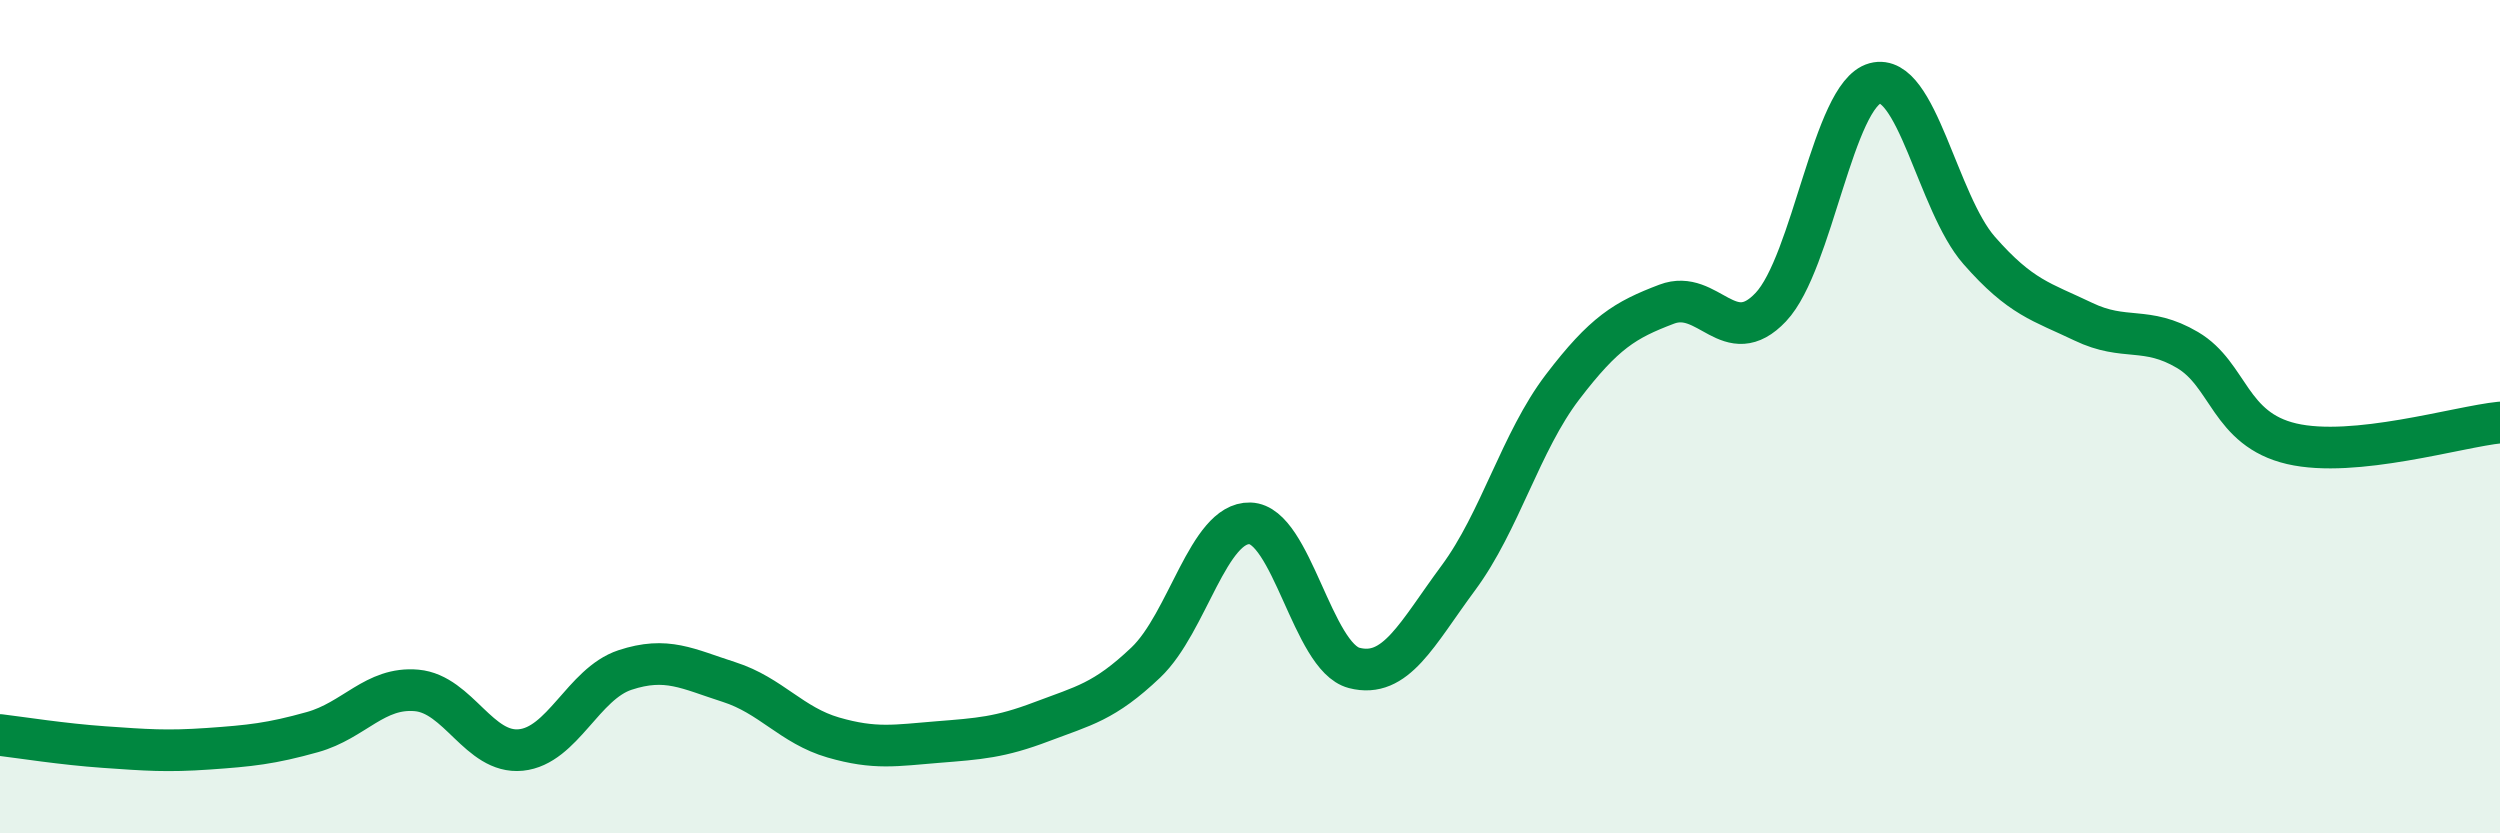 
    <svg width="60" height="20" viewBox="0 0 60 20" xmlns="http://www.w3.org/2000/svg">
      <path
        d="M 0,17.64 C 0.5,17.7 1.5,17.86 2.5,17.93 C 3.5,18 4,18.04 5,17.97 C 6,17.9 6.5,17.85 7.5,17.57 C 8.5,17.29 9,16.48 10,16.57 C 11,16.66 11.5,18.1 12.5,18 C 13.5,17.9 14,16.41 15,16.08 C 16,15.75 16.5,16.05 17.5,16.37 C 18.5,16.69 19,17.41 20,17.7 C 21,17.99 21.5,17.89 22.5,17.81 C 23.5,17.73 24,17.7 25,17.32 C 26,16.94 26.5,16.85 27.5,15.9 C 28.5,14.95 29,12.53 30,12.56 C 31,12.59 31.5,15.77 32.5,16.03 C 33.5,16.29 34,15.22 35,13.87 C 36,12.52 36.5,10.6 37.5,9.29 C 38.5,7.98 39,7.68 40,7.3 C 41,6.92 41.5,8.43 42.5,7.37 C 43.5,6.31 44,2.27 45,2 C 46,1.73 46.5,4.87 47.5,6.01 C 48.5,7.15 49,7.24 50,7.72 C 51,8.2 51.5,7.81 52.5,8.4 C 53.5,8.99 53.5,10.3 55,10.65 C 56.5,11 59,10.24 60,10.14L60 20L0 20Z"
        fill="#008740"
        opacity="0.1"
        stroke-linecap="round"
        stroke-linejoin="round"
      />
      <path
        d="M 0,17.64 C 0.5,17.7 1.5,17.86 2.5,17.93 C 3.5,18 4,18.04 5,17.97 C 6,17.9 6.5,17.85 7.5,17.57 C 8.5,17.29 9,16.48 10,16.57 C 11,16.66 11.5,18.1 12.5,18 C 13.5,17.9 14,16.41 15,16.08 C 16,15.75 16.5,16.05 17.5,16.37 C 18.5,16.69 19,17.41 20,17.7 C 21,17.99 21.5,17.89 22.5,17.81 C 23.5,17.73 24,17.7 25,17.32 C 26,16.94 26.5,16.85 27.5,15.9 C 28.5,14.95 29,12.53 30,12.56 C 31,12.59 31.5,15.77 32.5,16.03 C 33.5,16.29 34,15.22 35,13.87 C 36,12.52 36.5,10.6 37.5,9.29 C 38.5,7.98 39,7.68 40,7.3 C 41,6.92 41.5,8.43 42.5,7.37 C 43.5,6.31 44,2.27 45,2 C 46,1.73 46.5,4.87 47.5,6.01 C 48.5,7.15 49,7.24 50,7.72 C 51,8.2 51.5,7.81 52.5,8.4 C 53.5,8.99 53.5,10.3 55,10.65 C 56.5,11 59,10.24 60,10.14"
        stroke="#008740"
        stroke-width="1"
        fill="none"
        stroke-linecap="round"
        stroke-linejoin="round"
      />
    </svg>
  